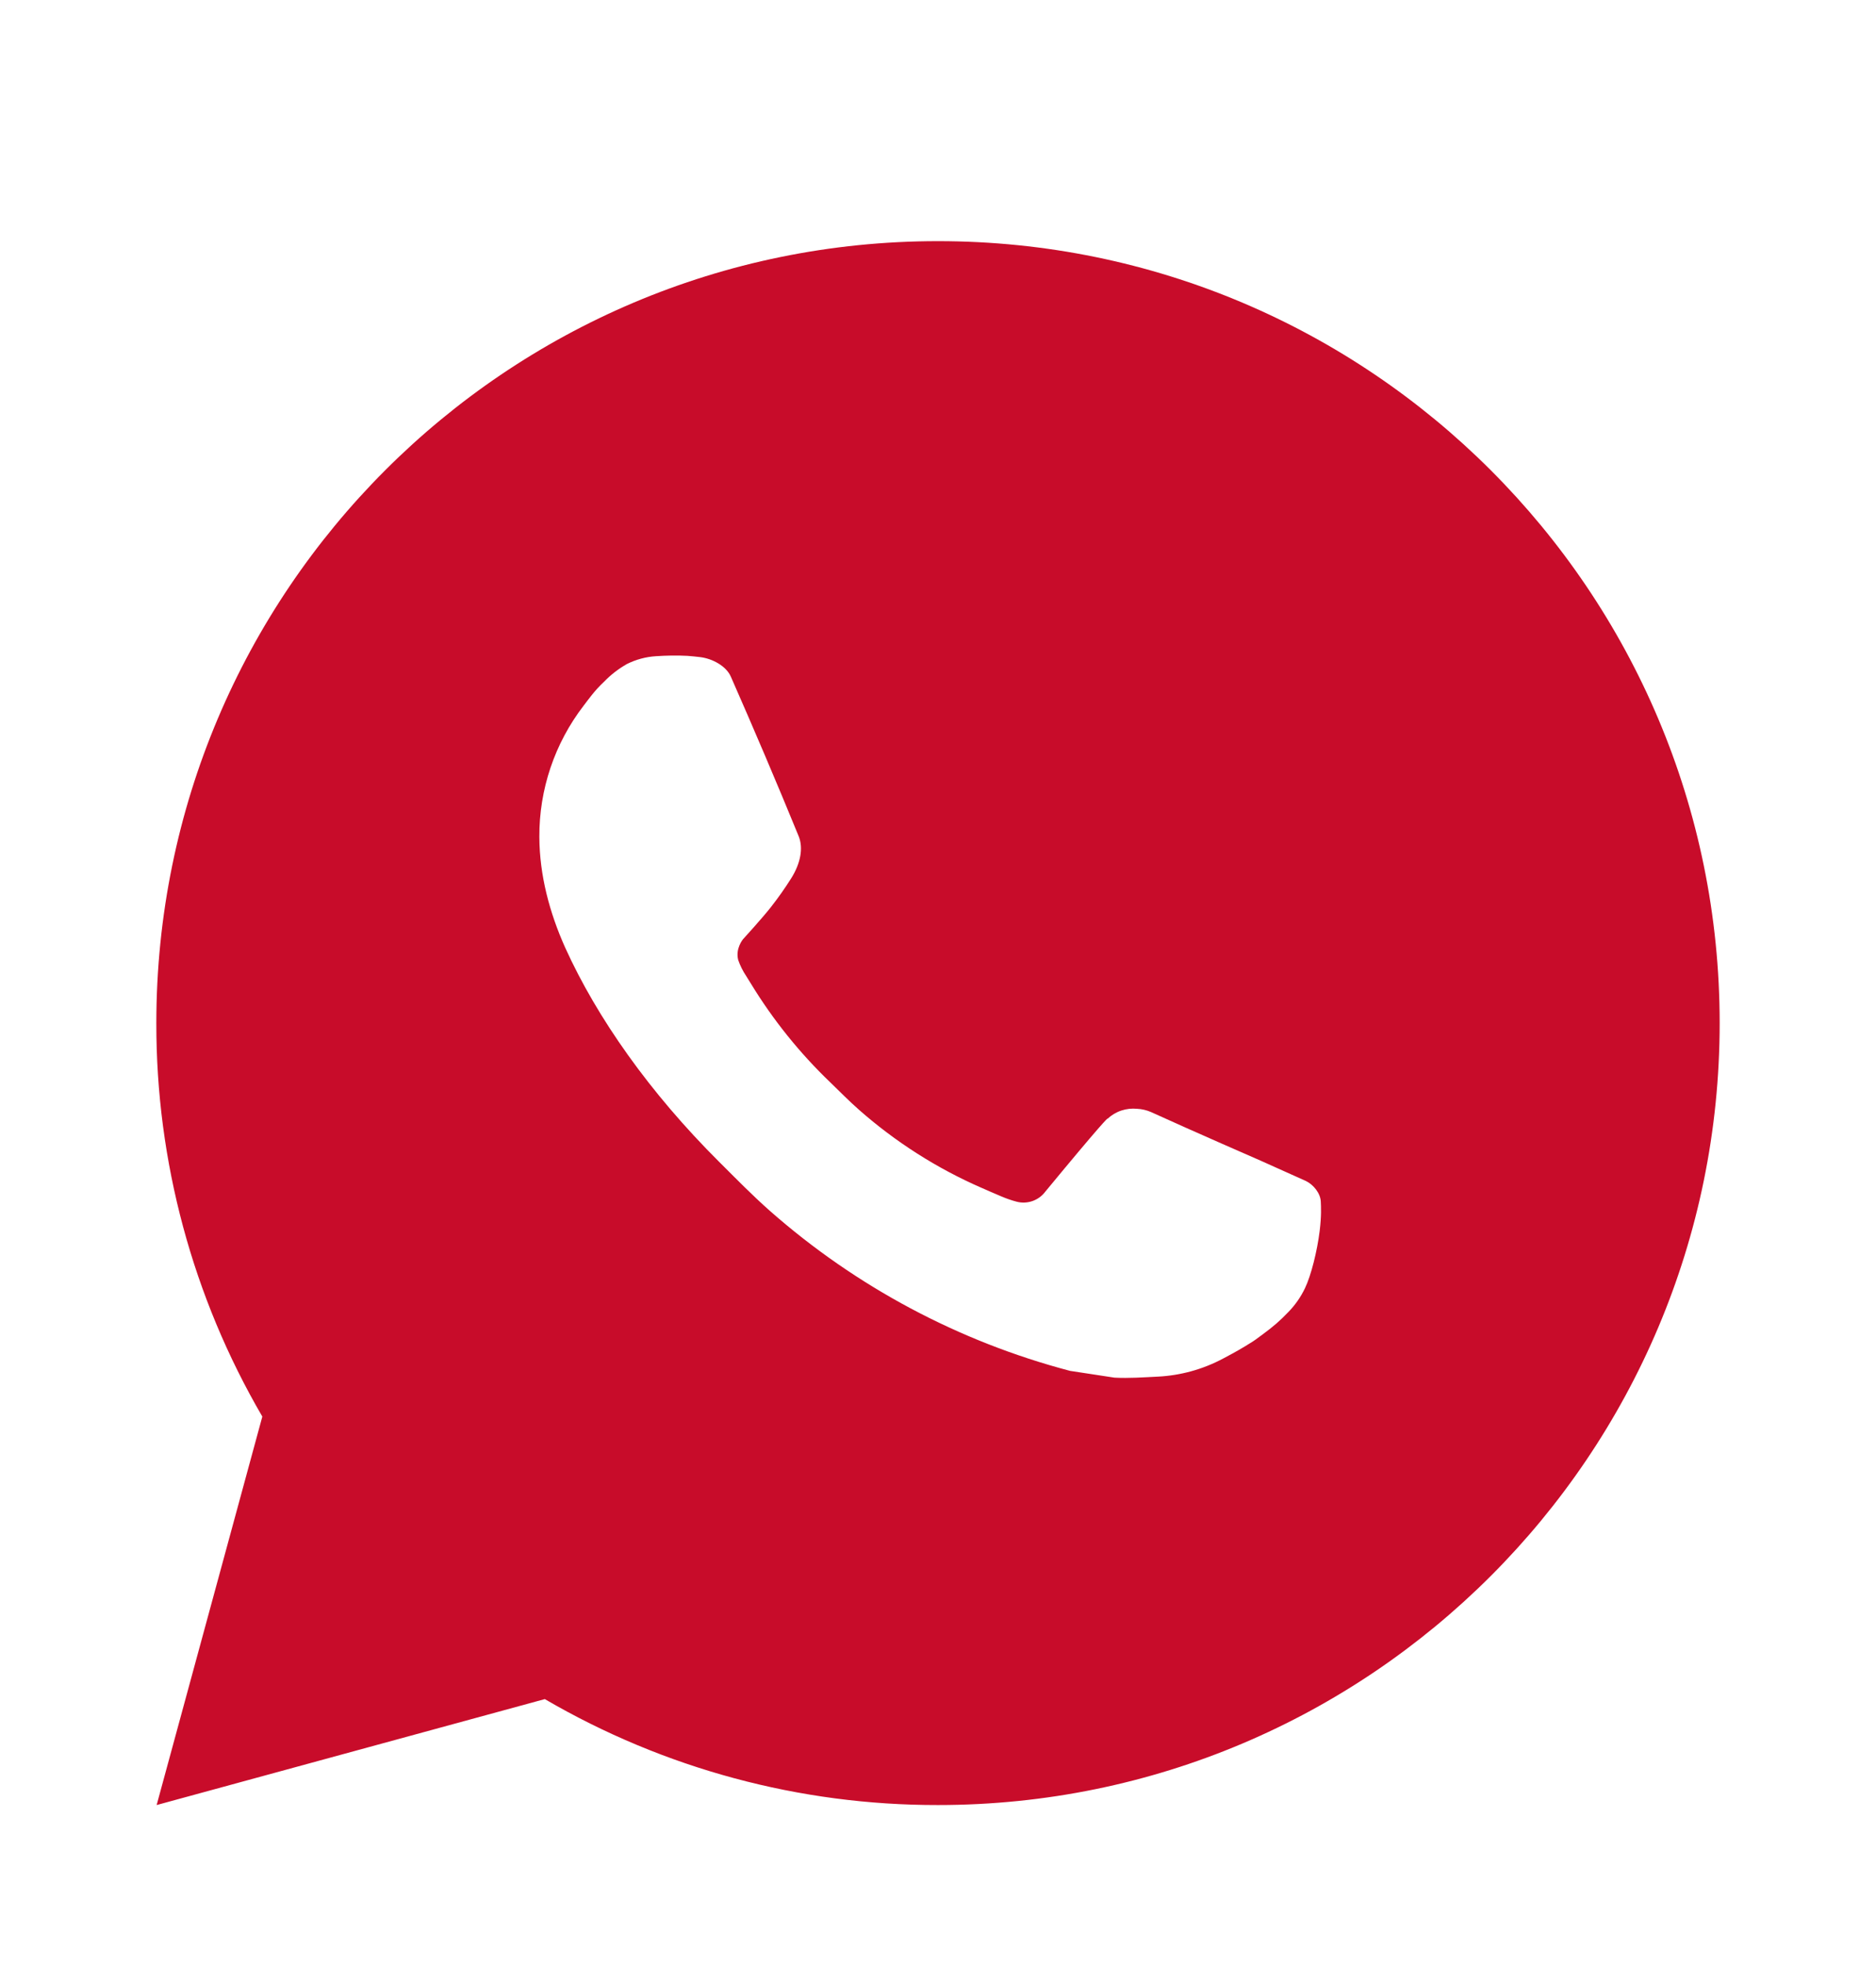 <?xml version="1.0" encoding="UTF-8"?> <svg xmlns="http://www.w3.org/2000/svg" width="42" height="44" viewBox="0 0 42 44" fill="none"><path d="M3.507 40.397L5.873 31.703C4.314 29.031 3.495 25.991 3.5 22.897C3.5 13.232 11.335 5.397 21 5.397C30.665 5.397 38.5 13.232 38.5 22.897C38.5 32.563 30.665 40.397 21 40.397C17.907 40.402 14.869 39.584 12.197 38.026L3.507 40.397ZM14.684 14.686C14.458 14.7 14.238 14.76 14.035 14.861C13.845 14.969 13.672 15.103 13.521 15.26C13.31 15.458 13.191 15.63 13.064 15.796C12.417 16.638 12.069 17.671 12.075 18.732C12.079 19.59 12.303 20.425 12.652 21.205C13.368 22.784 14.546 24.455 16.102 26.004C16.476 26.376 16.842 26.751 17.236 27.099C19.167 28.799 21.468 30.025 23.956 30.68L24.951 30.832C25.275 30.849 25.599 30.825 25.924 30.809C26.434 30.783 26.932 30.645 27.382 30.405C27.673 30.251 27.809 30.174 28.052 30.02C28.052 30.02 28.128 29.971 28.271 29.862C28.508 29.687 28.653 29.563 28.849 29.358C28.994 29.208 29.12 29.031 29.216 28.83C29.353 28.545 29.489 28 29.545 27.547C29.587 27.201 29.575 27.012 29.57 26.894C29.563 26.707 29.407 26.513 29.237 26.431L28.219 25.974C28.219 25.974 26.696 25.311 25.767 24.887C25.669 24.845 25.564 24.82 25.457 24.815C25.337 24.803 25.217 24.817 25.102 24.855C24.988 24.893 24.884 24.956 24.796 25.038V25.034C24.787 25.034 24.67 25.134 23.404 26.667C23.332 26.765 23.232 26.838 23.117 26.879C23.003 26.919 22.878 26.925 22.761 26.894C22.646 26.864 22.535 26.825 22.426 26.779C22.209 26.688 22.134 26.653 21.985 26.588L21.977 26.585C20.975 26.148 20.048 25.557 19.229 24.835C19.009 24.642 18.804 24.432 18.594 24.229C17.905 23.57 17.305 22.824 16.809 22.01L16.706 21.844C16.631 21.732 16.571 21.612 16.527 21.485C16.46 21.228 16.634 21.021 16.634 21.021C16.634 21.021 17.059 20.556 17.257 20.304C17.421 20.095 17.575 19.877 17.717 19.651C17.924 19.319 17.988 18.977 17.88 18.713C17.39 17.516 16.882 16.324 16.361 15.141C16.258 14.907 15.951 14.739 15.673 14.706C15.579 14.695 15.484 14.685 15.389 14.678C15.155 14.666 14.919 14.67 14.684 14.686Z" fill="#C80C2A"></path></svg> 
